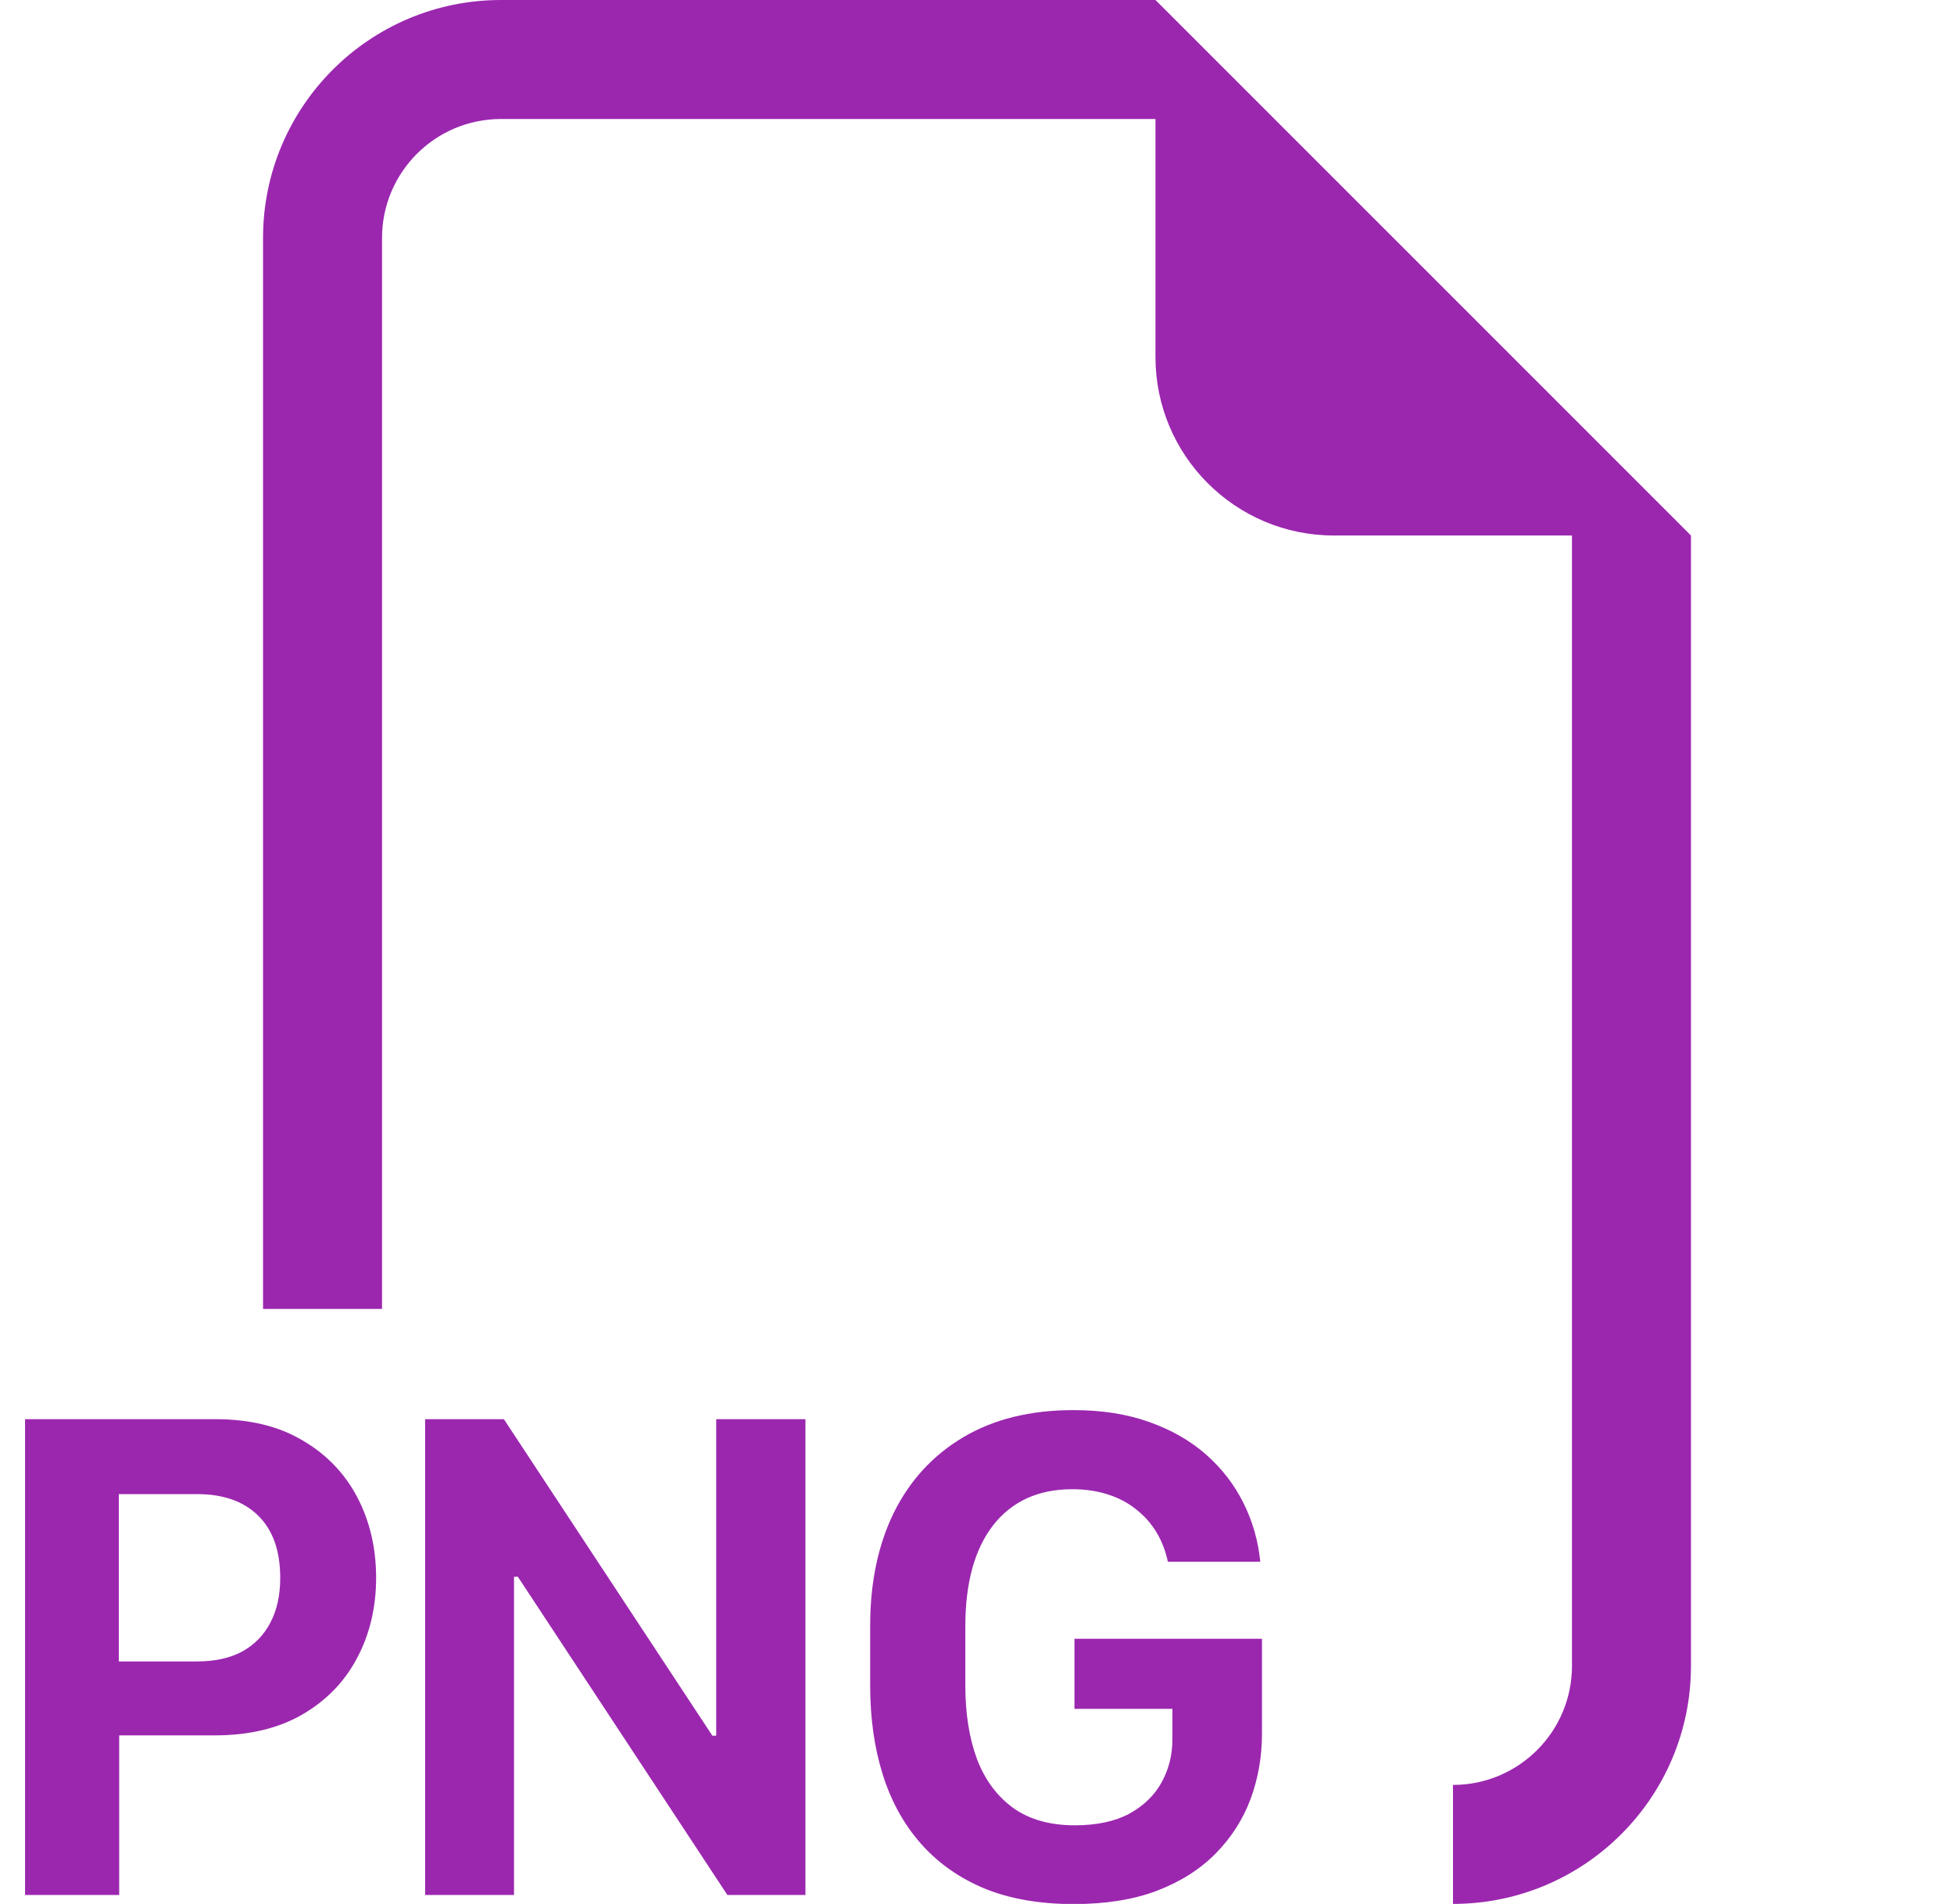 <svg width="39" height="38" viewBox="0 0 39 38" fill="none" xmlns="http://www.w3.org/2000/svg">
<path fill-rule="evenodd" clip-rule="evenodd" d="M33.75 10.688V33.25C33.75 35.873 31.623 38 29 38V35.625C30.312 35.625 31.375 34.562 31.375 33.25V10.688H26.625C24.657 10.688 23.062 9.093 23.062 7.125V2.375H10C8.688 2.375 7.625 3.438 7.625 4.75V26.125H5.25V4.75C5.25 2.127 7.377 0 10 0H23.062L33.75 10.688ZM24.82 30.002C25 30.363 25.112 30.753 25.154 31.171H23.31C23.263 30.953 23.187 30.755 23.08 30.579C22.973 30.403 22.839 30.252 22.677 30.127C22.519 29.997 22.331 29.897 22.113 29.828C21.9 29.758 21.663 29.723 21.403 29.723C20.726 29.723 20.2 29.962 19.824 30.44C19.453 30.918 19.267 31.59 19.267 32.458V33.641C19.267 34.197 19.344 34.684 19.497 35.102C19.654 35.519 19.896 35.846 20.22 36.083C20.545 36.315 20.956 36.431 21.452 36.431C21.888 36.431 22.25 36.354 22.537 36.201C22.825 36.043 23.041 35.835 23.184 35.575C23.328 35.315 23.4 35.028 23.4 34.712V34.107H21.445V32.708H25.188V34.601C25.188 35.06 25.112 35.496 24.959 35.909C24.806 36.317 24.574 36.679 24.263 36.994C23.952 37.31 23.56 37.558 23.087 37.739C22.619 37.915 22.067 38.003 21.431 38.003C20.749 38.003 20.153 37.899 19.643 37.69C19.137 37.477 18.715 37.178 18.377 36.793C18.038 36.408 17.785 35.948 17.618 35.415C17.451 34.881 17.368 34.292 17.368 33.648V32.444C17.368 31.586 17.525 30.834 17.841 30.189C18.161 29.545 18.622 29.044 19.225 28.686C19.833 28.325 20.566 28.144 21.424 28.144C21.99 28.144 22.493 28.223 22.934 28.38C23.379 28.538 23.76 28.756 24.075 29.034C24.391 29.313 24.639 29.635 24.82 30.002ZM4.299 28.325H0.5V37.822H2.379V34.636H4.285C4.967 34.636 5.547 34.499 6.025 34.225C6.507 33.947 6.874 33.571 7.124 33.098C7.379 32.62 7.507 32.084 7.507 31.491C7.507 30.897 7.381 30.361 7.131 29.883C6.88 29.405 6.516 29.027 6.039 28.749C5.565 28.466 4.986 28.325 4.299 28.325ZM5.593 31.491C5.593 31.843 5.526 32.145 5.391 32.395C5.262 32.641 5.074 32.831 4.828 32.966C4.582 33.096 4.285 33.16 3.937 33.16H2.372V29.821H3.937C4.457 29.821 4.863 29.964 5.155 30.252C5.447 30.54 5.593 30.953 5.593 31.491ZM10.259 37.822V31.47H10.336L14.518 37.822H16.076V28.325H14.295V34.642H14.218L10.057 28.325H8.485V37.822H10.259Z" fill="#9B27AF"/>
</svg>
